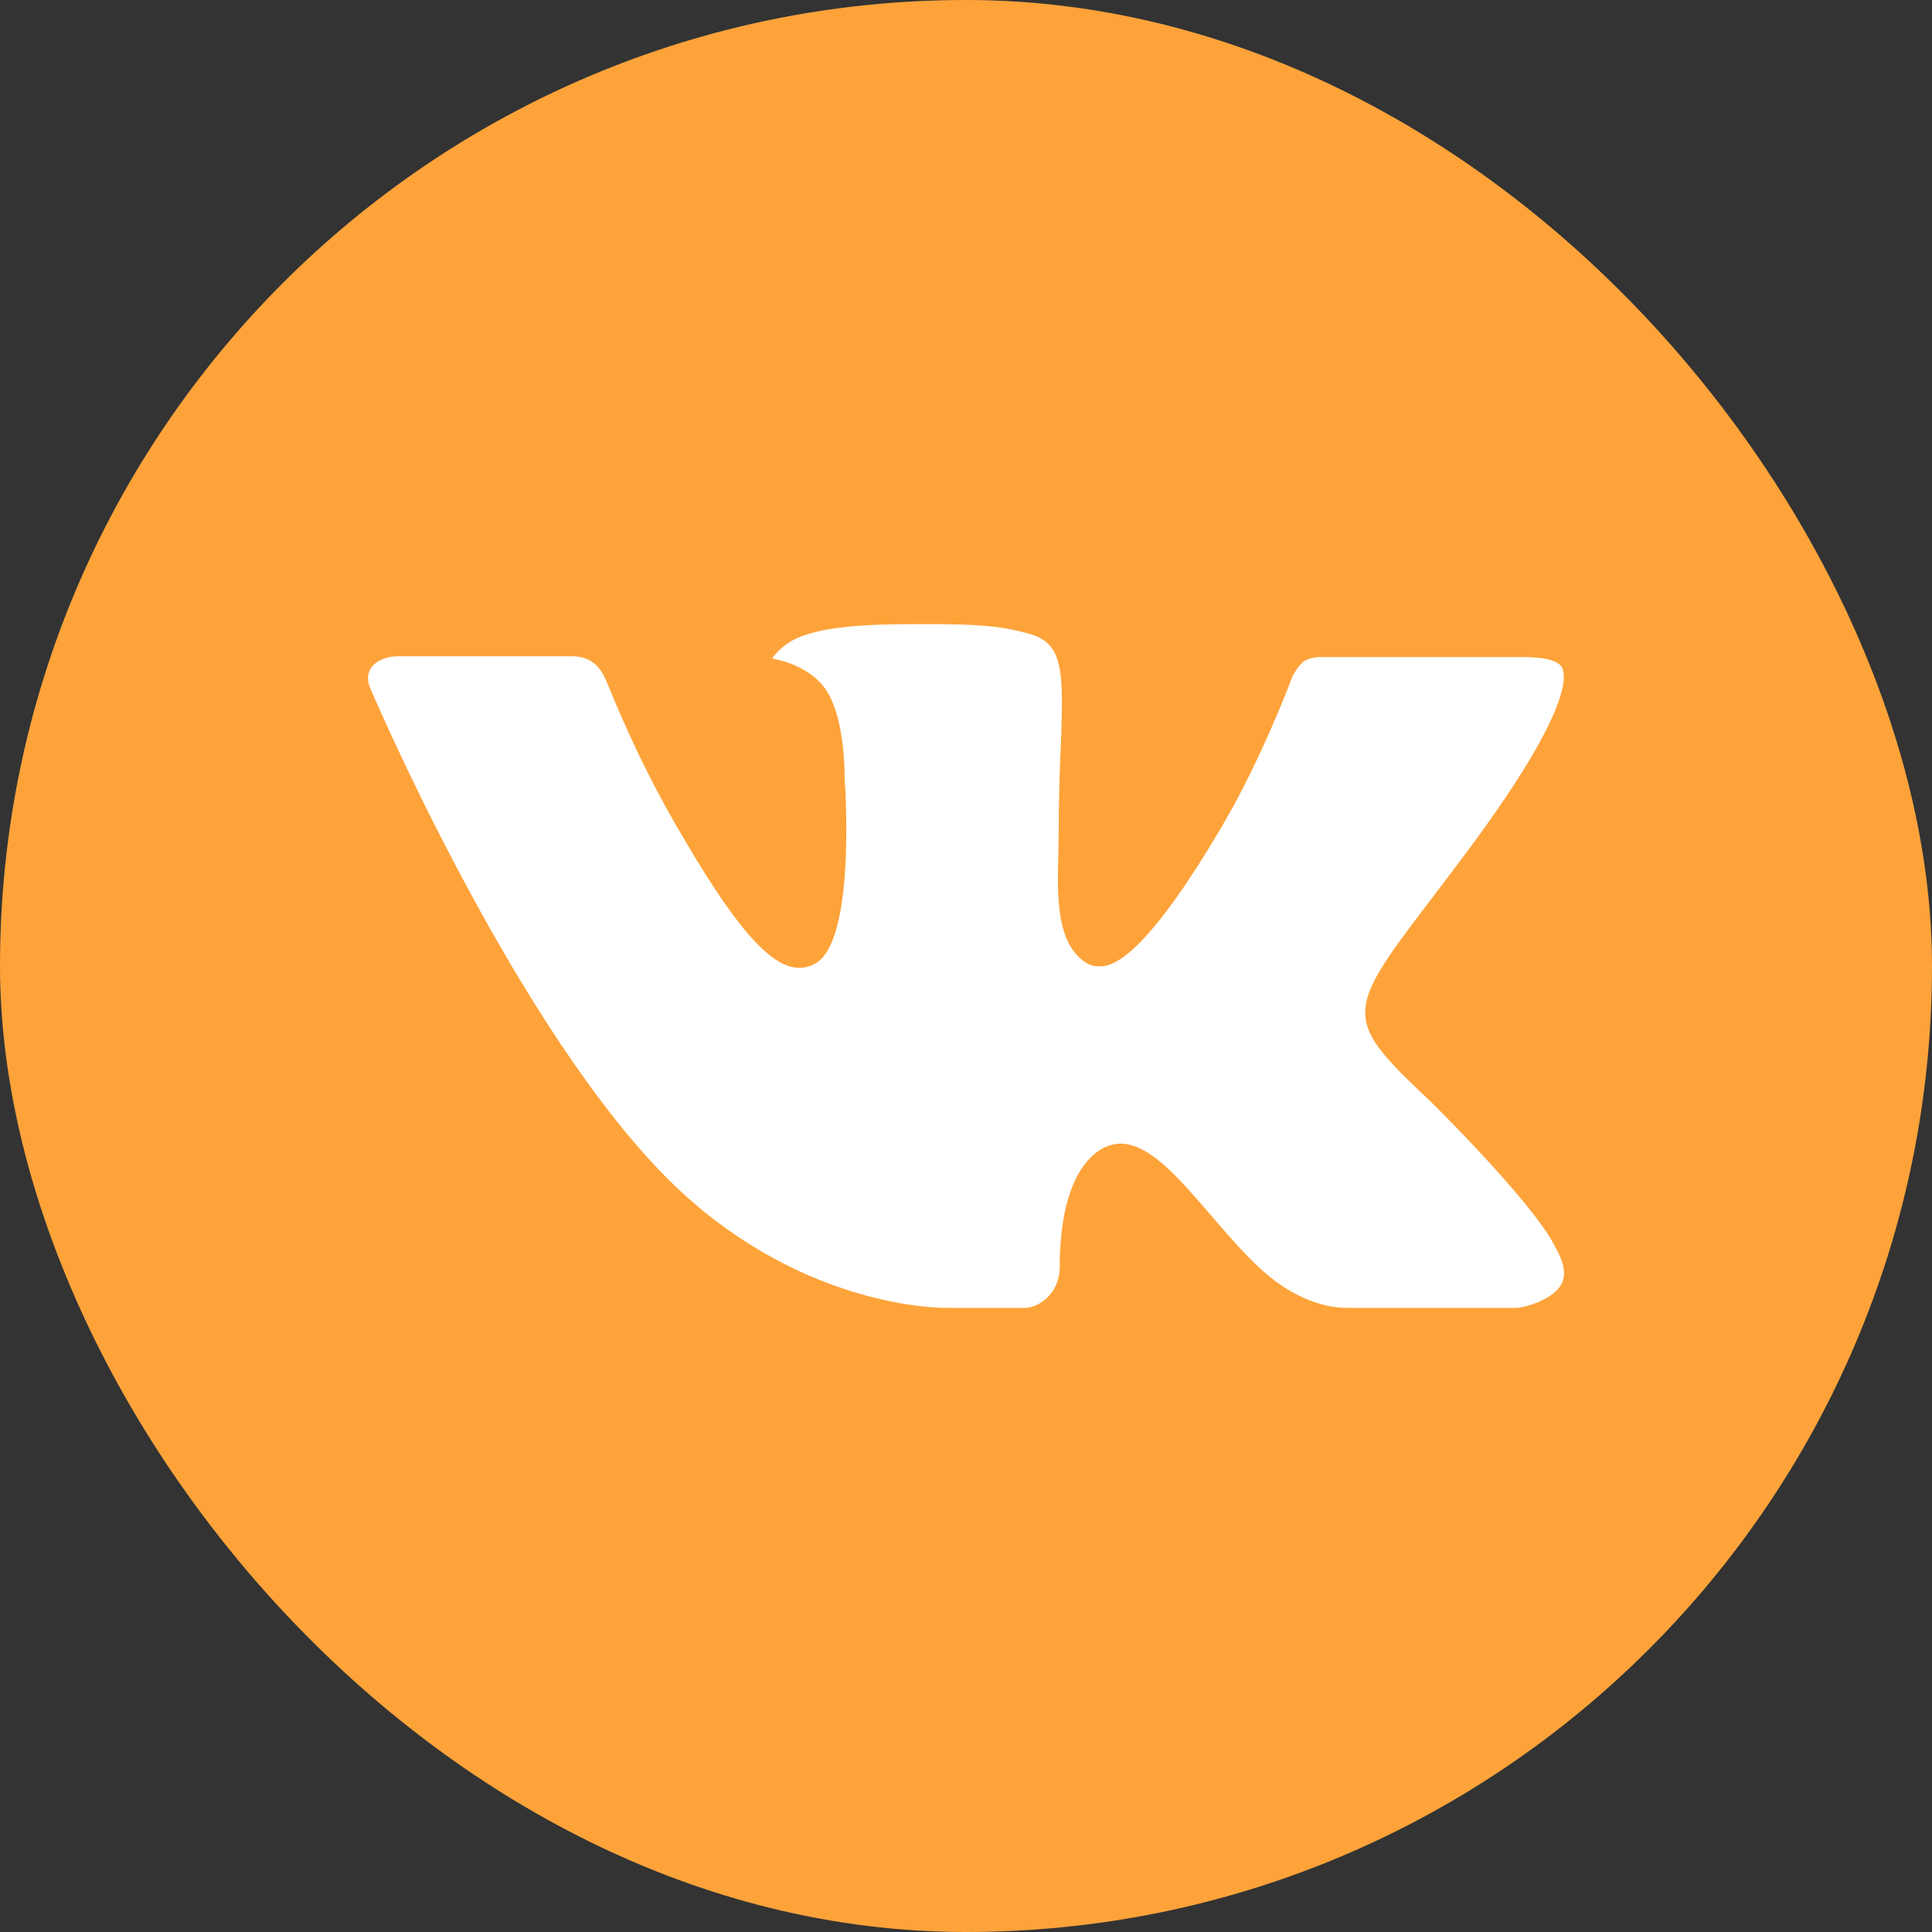 <?xml version="1.0" encoding="UTF-8"?> <svg xmlns="http://www.w3.org/2000/svg" width="42" height="42" viewBox="0 0 42 42" fill="none"><rect x="0" y="0" width="42" height="42" fill="#333333" stroke="none"/><rect width="42" height="42" rx="21" fill="#FEA33A"></rect><g clip-path="url(#clip0_26_721)"><path fill-rule="evenodd" clip-rule="evenodd" d="M31.143 23.987C31.143 23.987 33.245 26.064 33.765 27.024C33.776 27.038 33.783 27.053 33.788 27.07C34 27.424 34.053 27.704 33.948 27.908C33.773 28.247 33.178 28.418 32.977 28.432H29.262C29.003 28.432 28.465 28.364 27.809 27.912C27.309 27.562 26.811 26.986 26.329 26.424C25.609 25.588 24.986 24.862 24.355 24.862C24.276 24.863 24.197 24.876 24.121 24.901C23.644 25.052 23.038 25.732 23.038 27.543C23.038 28.11 22.591 28.432 22.278 28.432H20.576C19.997 28.432 16.978 28.229 14.301 25.407C11.021 21.952 8.076 15.02 8.047 14.959C7.864 14.51 8.248 14.266 8.664 14.266H12.416C12.919 14.266 13.083 14.57 13.197 14.843C13.33 15.156 13.822 16.41 14.627 17.818C15.933 20.108 16.735 21.04 17.376 21.04C17.496 21.041 17.614 21.009 17.719 20.949C18.556 20.489 18.4 17.499 18.361 16.883C18.361 16.763 18.36 15.548 17.931 14.96C17.624 14.539 17.101 14.375 16.785 14.315C16.87 14.193 17.049 14.006 17.279 13.896C17.853 13.61 18.889 13.568 19.917 13.568H20.488C21.603 13.584 21.892 13.655 22.297 13.758C23.114 13.953 23.13 14.482 23.058 16.284C23.037 16.798 23.015 17.378 23.015 18.061C23.015 18.206 23.009 18.369 23.009 18.534C22.984 19.458 22.951 20.5 23.604 20.927C23.688 20.981 23.786 21.009 23.886 21.008C24.112 21.008 24.79 21.008 26.627 17.855C27.433 16.463 28.056 14.821 28.099 14.698C28.136 14.629 28.245 14.435 28.378 14.357C28.472 14.308 28.578 14.283 28.684 14.284H33.098C33.579 14.284 33.905 14.357 33.969 14.539C34.075 14.834 33.948 15.735 31.933 18.46C31.594 18.913 31.296 19.306 31.035 19.649C29.208 22.047 29.208 22.167 31.143 23.987Z" fill="white"></path></g><defs><clipPath id="clip0_26_721"><rect width="26" height="26" fill="white" transform="translate(8 8)"></rect></clipPath></defs></svg> 